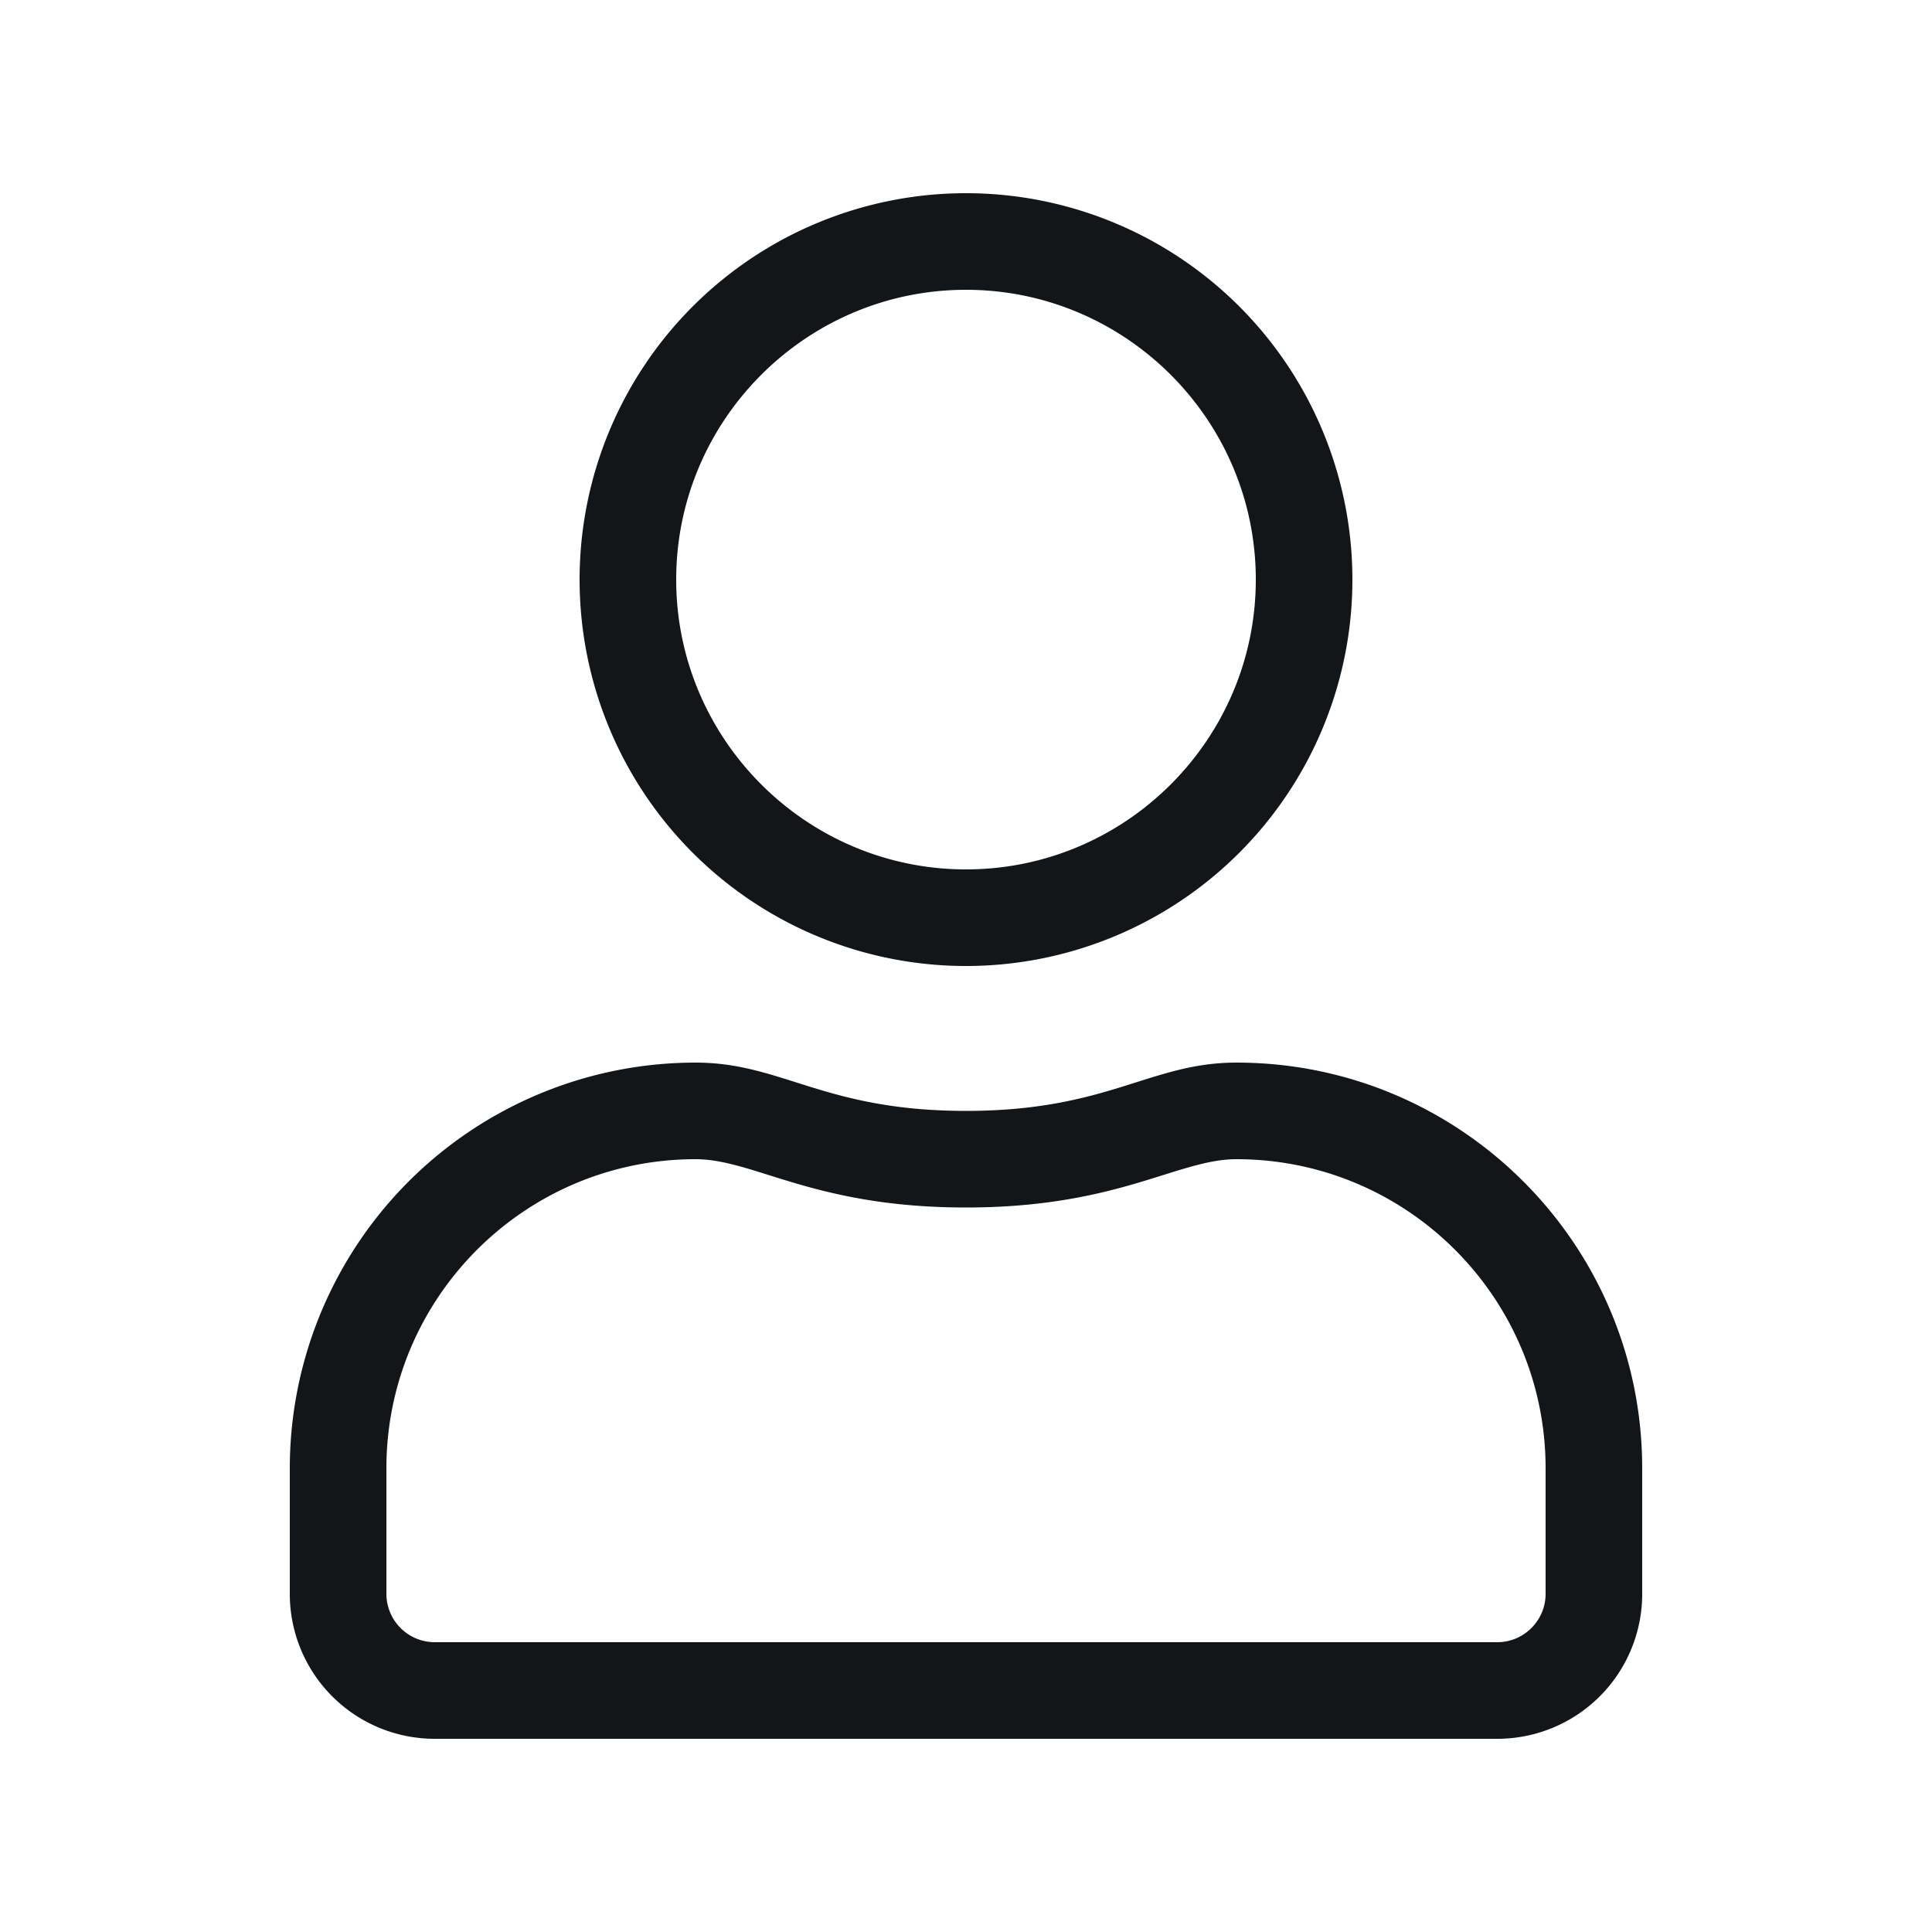 <svg xmlns="http://www.w3.org/2000/svg" width="20" height="20"><path fill="#121619" d="M12.8 11c-.897 0-1.328.5-2.8.5-1.472 0-1.9-.5-2.8-.5A4.201 4.201 0 0 0 3 15.2v1.3A1.5 1.5 0 0 0 4.5 18h11a1.5 1.5 0 0 0 1.5-1.5v-1.3c0-2.319-1.881-4.2-4.2-4.2zm3.2 5.5c0 .275-.225.5-.5.5h-11a.501.501 0 0 1-.5-.5v-1.3C4 13.434 5.434 12 7.2 12c.612 0 1.222.5 2.8.5 1.575 0 2.188-.5 2.8-.5 1.766 0 3.2 1.434 3.2 3.2v1.3zM10 10a4 4 0 1 0 0-8 4 4 0 0 0 0 8zm0-7c1.653 0 3 1.347 3 3s-1.347 3-3 3-3-1.347-3-3 1.347-3 3-3z"/></svg>